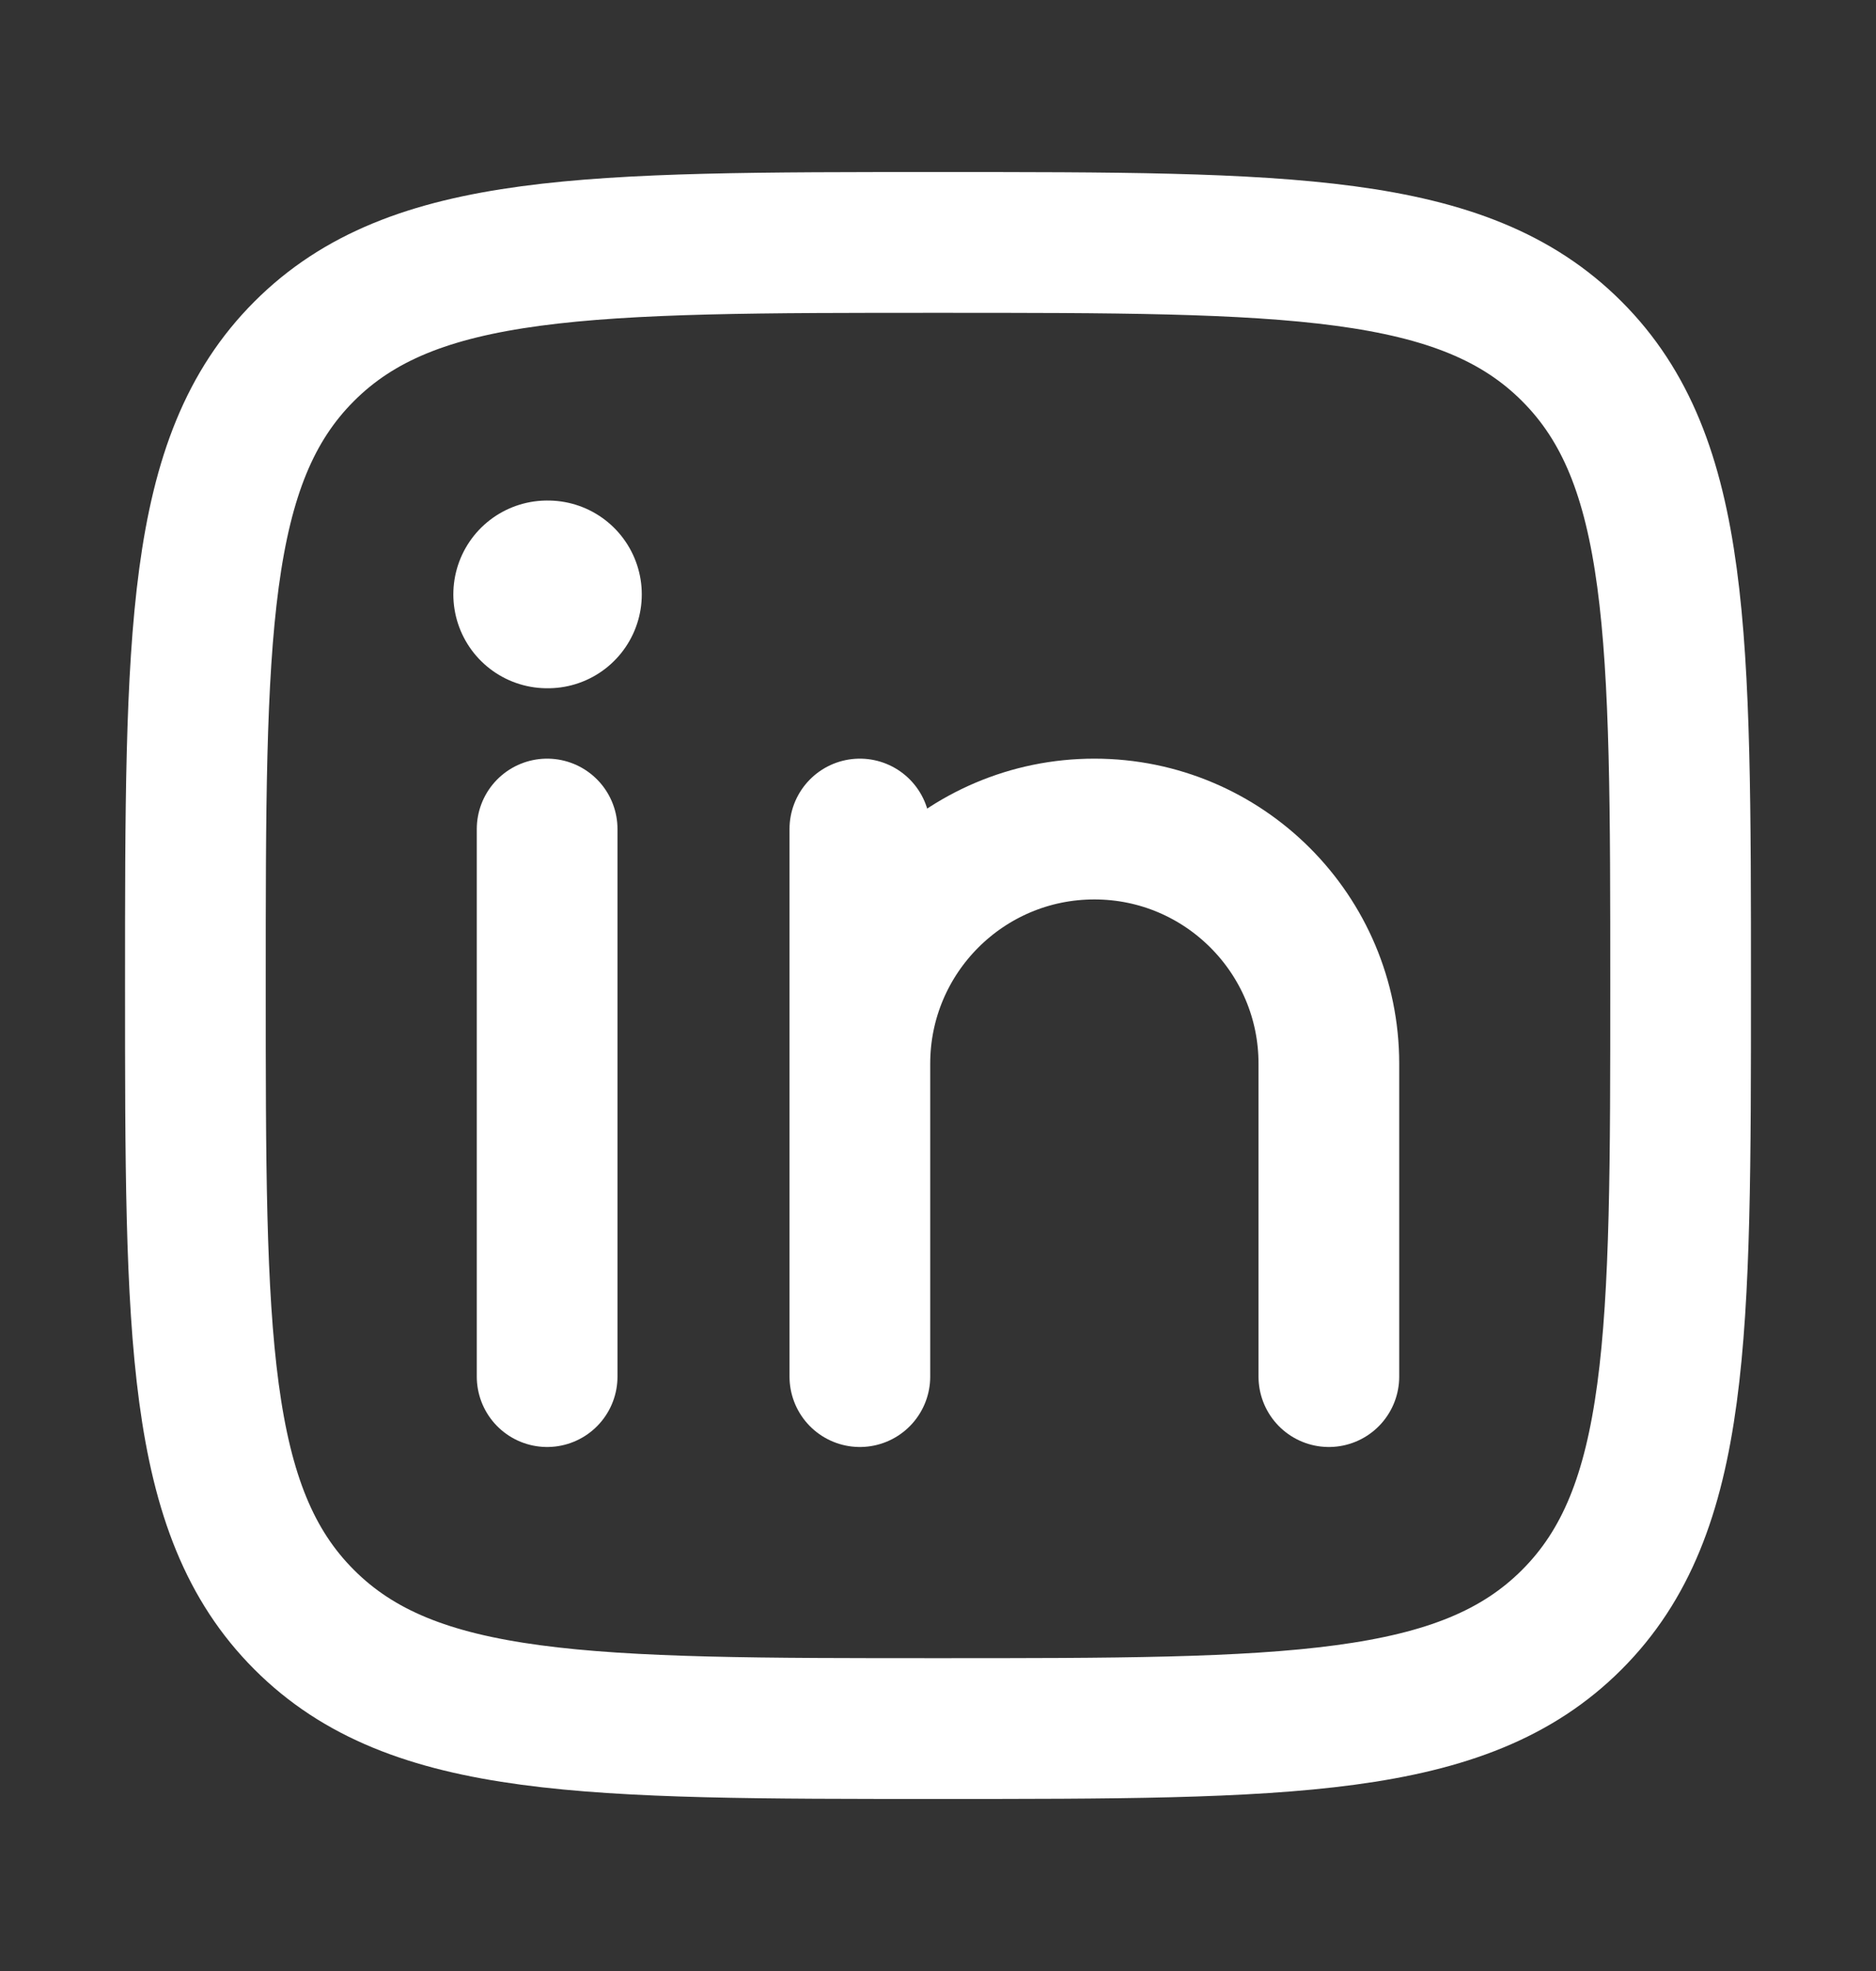 <svg width="20" height="21" viewBox="0 0 20 21" fill="none" xmlns="http://www.w3.org/2000/svg">
<rect x="0" y="0" width="20" height="21" fill="#333333" stroke="none"/>
<path d="M5.833 8.833V14.667" stroke="white" stroke-width="1.5" stroke-linecap="round" stroke-linejoin="round"/>
<path d="M9.167 11.333V14.667M9.167 11.333C9.167 9.953 10.286 8.833 11.667 8.833C13.047 8.833 14.167 9.953 14.167 11.333V14.667M9.167 11.333V8.833" stroke="white" stroke-width="1.5" stroke-linecap="round" stroke-linejoin="round"/>
<path d="M5.842 6.333H5.833" stroke="white" stroke-width="2" stroke-linecap="round" stroke-linejoin="round"/>
<path d="M2.083 10.5C2.083 6.768 2.083 4.902 3.243 3.743C4.402 2.583 6.268 2.583 10 2.583C13.732 2.583 15.598 2.583 16.757 3.743C17.917 4.902 17.917 6.768 17.917 10.5C17.917 14.232 17.917 16.098 16.757 17.257C15.598 18.417 13.732 18.417 10 18.417C6.268 18.417 4.402 18.417 3.243 17.257C2.083 16.098 2.083 14.232 2.083 10.5Z" stroke="white" stroke-width="1.5" stroke-linejoin="round"/>
</svg>

